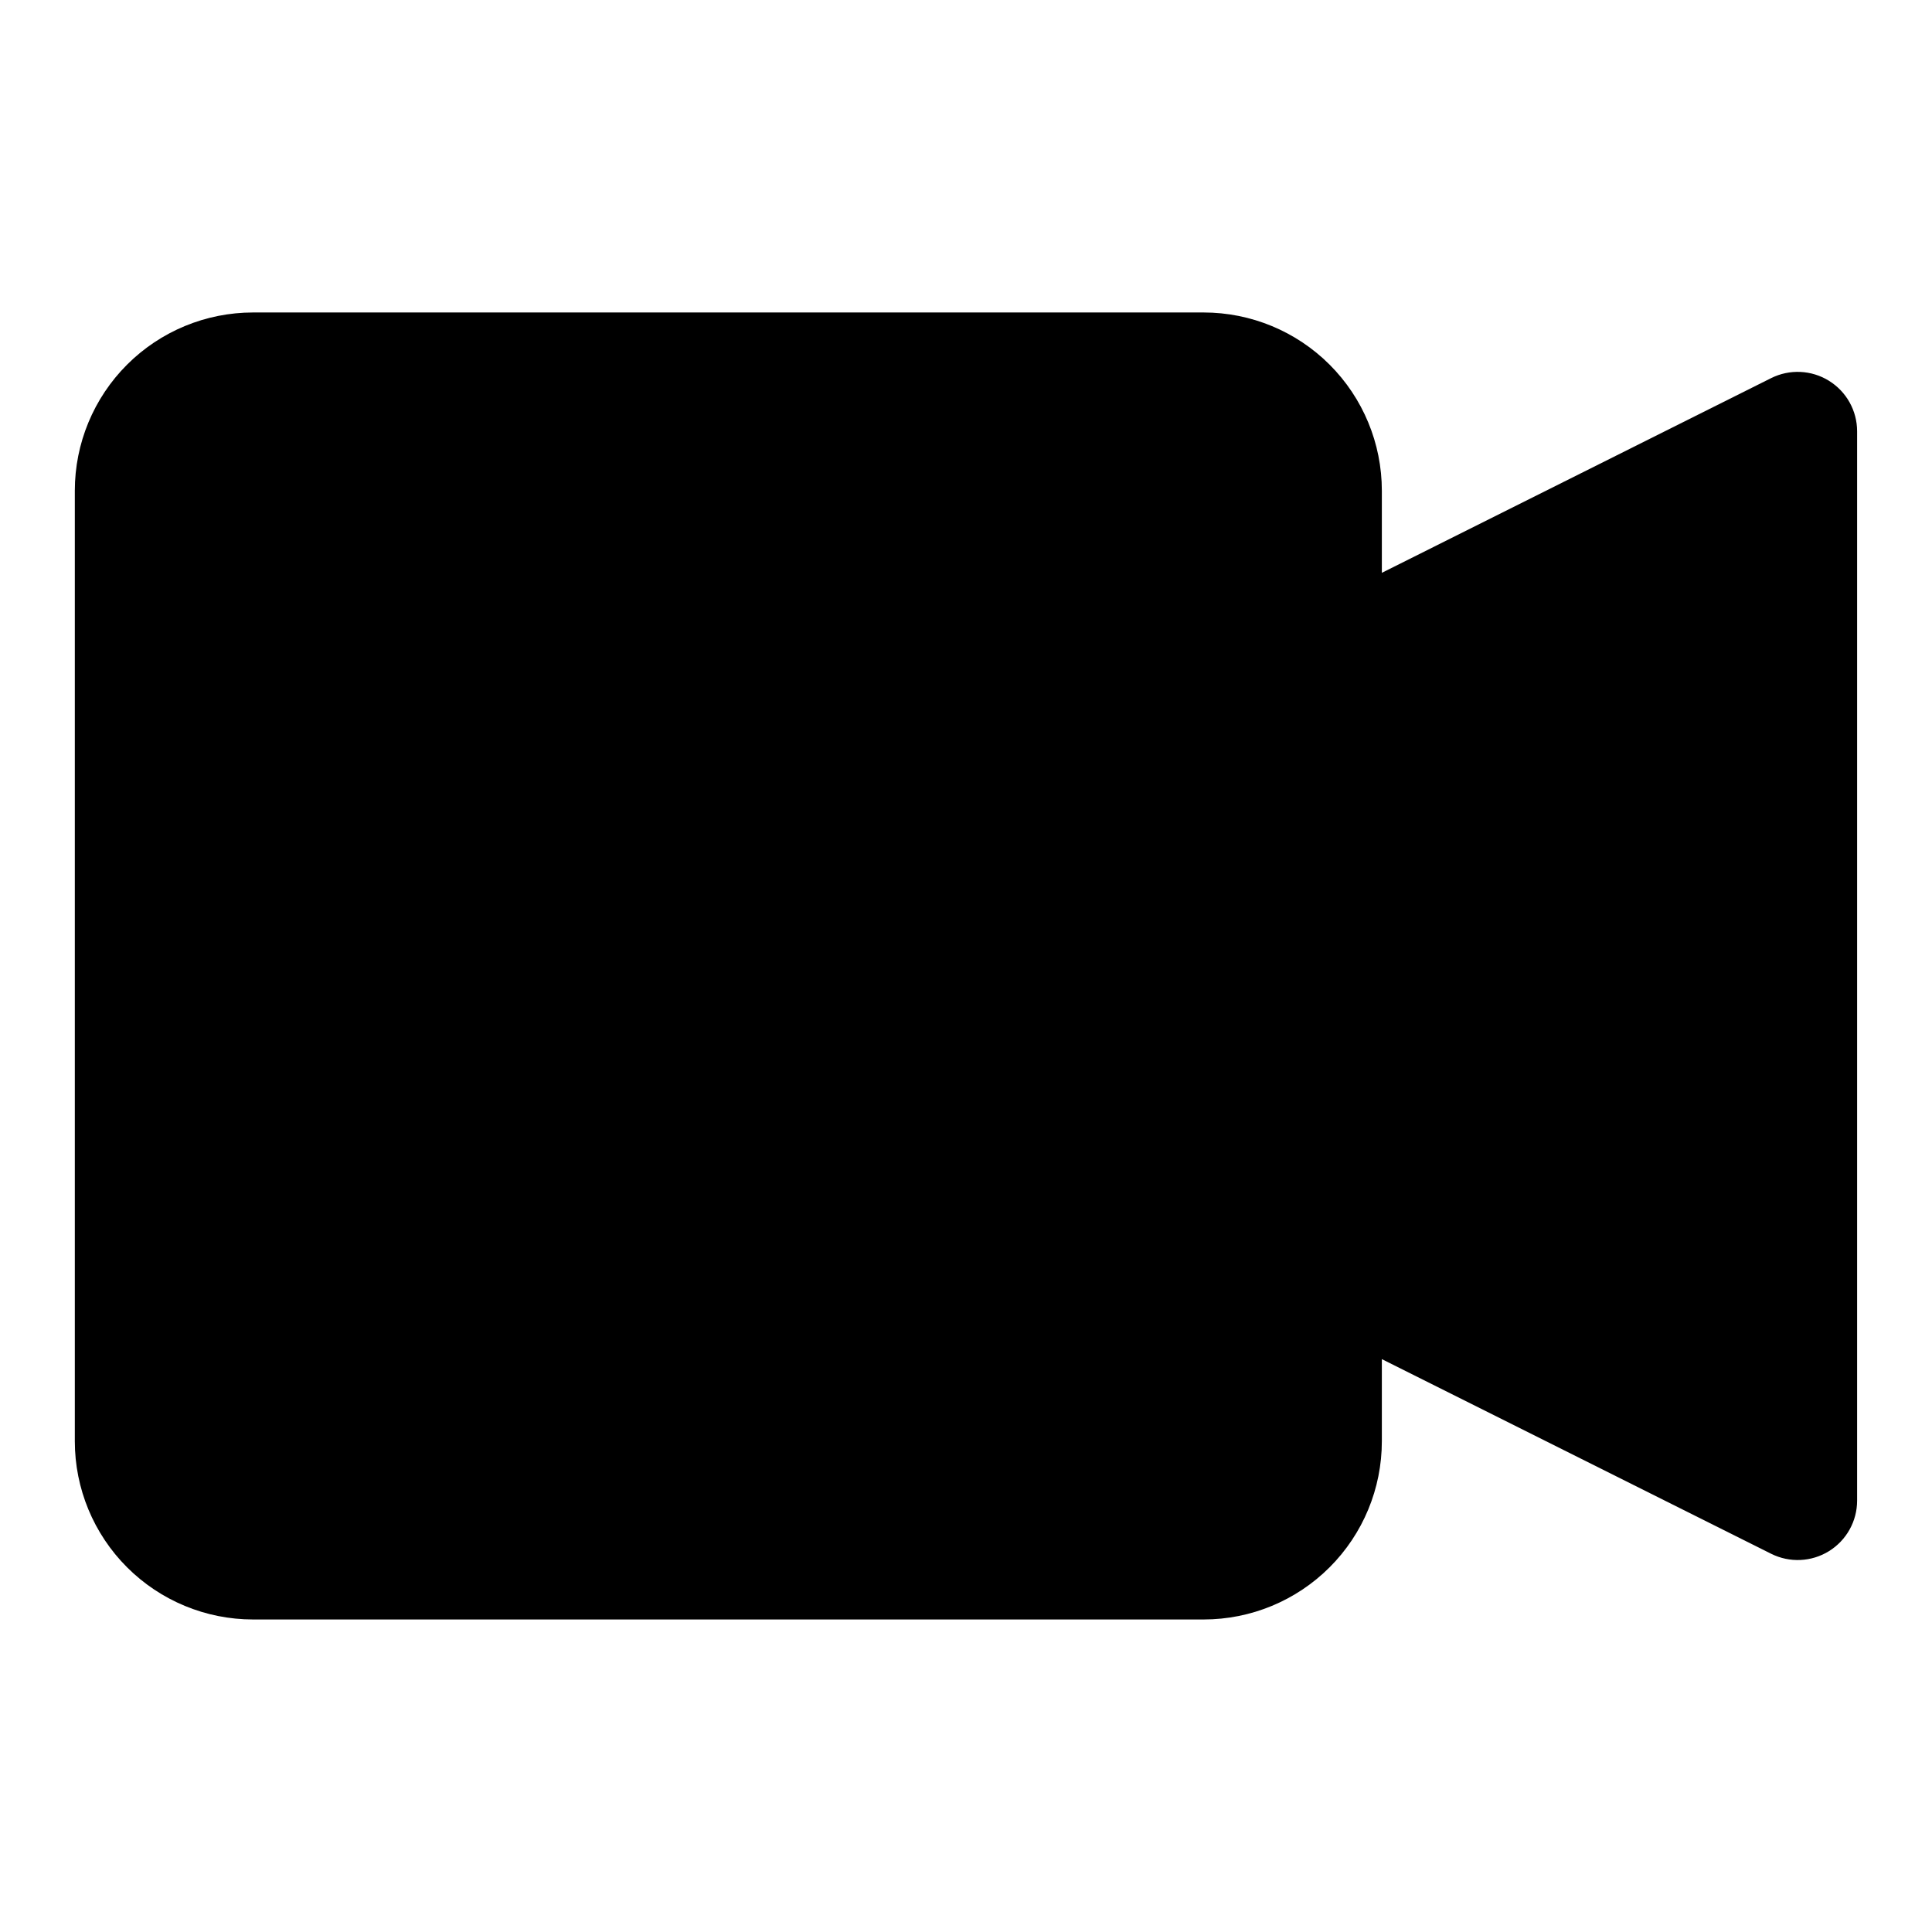 <?xml version="1.0" encoding="UTF-8"?>
<!-- Uploaded to: SVG Repo, www.svgrepo.com, Generator: SVG Repo Mixer Tools -->
<svg fill="#000000" width="800px" height="800px" version="1.1" viewBox="144 144 512 512" xmlns="http://www.w3.org/2000/svg">
 <path d="m628.68 244.9c-4.641-2.867-10.438-3.129-15.316-0.691l-103.16 51.594v-21.758c0-12.527-4.977-24.543-13.836-33.398-8.855-8.859-20.871-13.836-33.395-13.836h-251.91c-12.527 0-24.539 4.977-33.398 13.836-8.859 8.855-13.836 20.871-13.836 33.398v251.9c0 12.527 4.977 24.543 13.836 33.398 8.859 8.859 20.871 13.836 33.398 13.836h251.91c12.523 0 24.539-4.977 33.395-13.836 8.859-8.855 13.836-20.871 13.836-33.398v-21.758l103.17 51.578c4.879 2.438 10.672 2.18 15.312-0.688 4.641-2.867 7.465-7.934 7.469-13.387v-283.39c0-5.461-2.832-10.531-7.481-13.398z"/>
</svg>